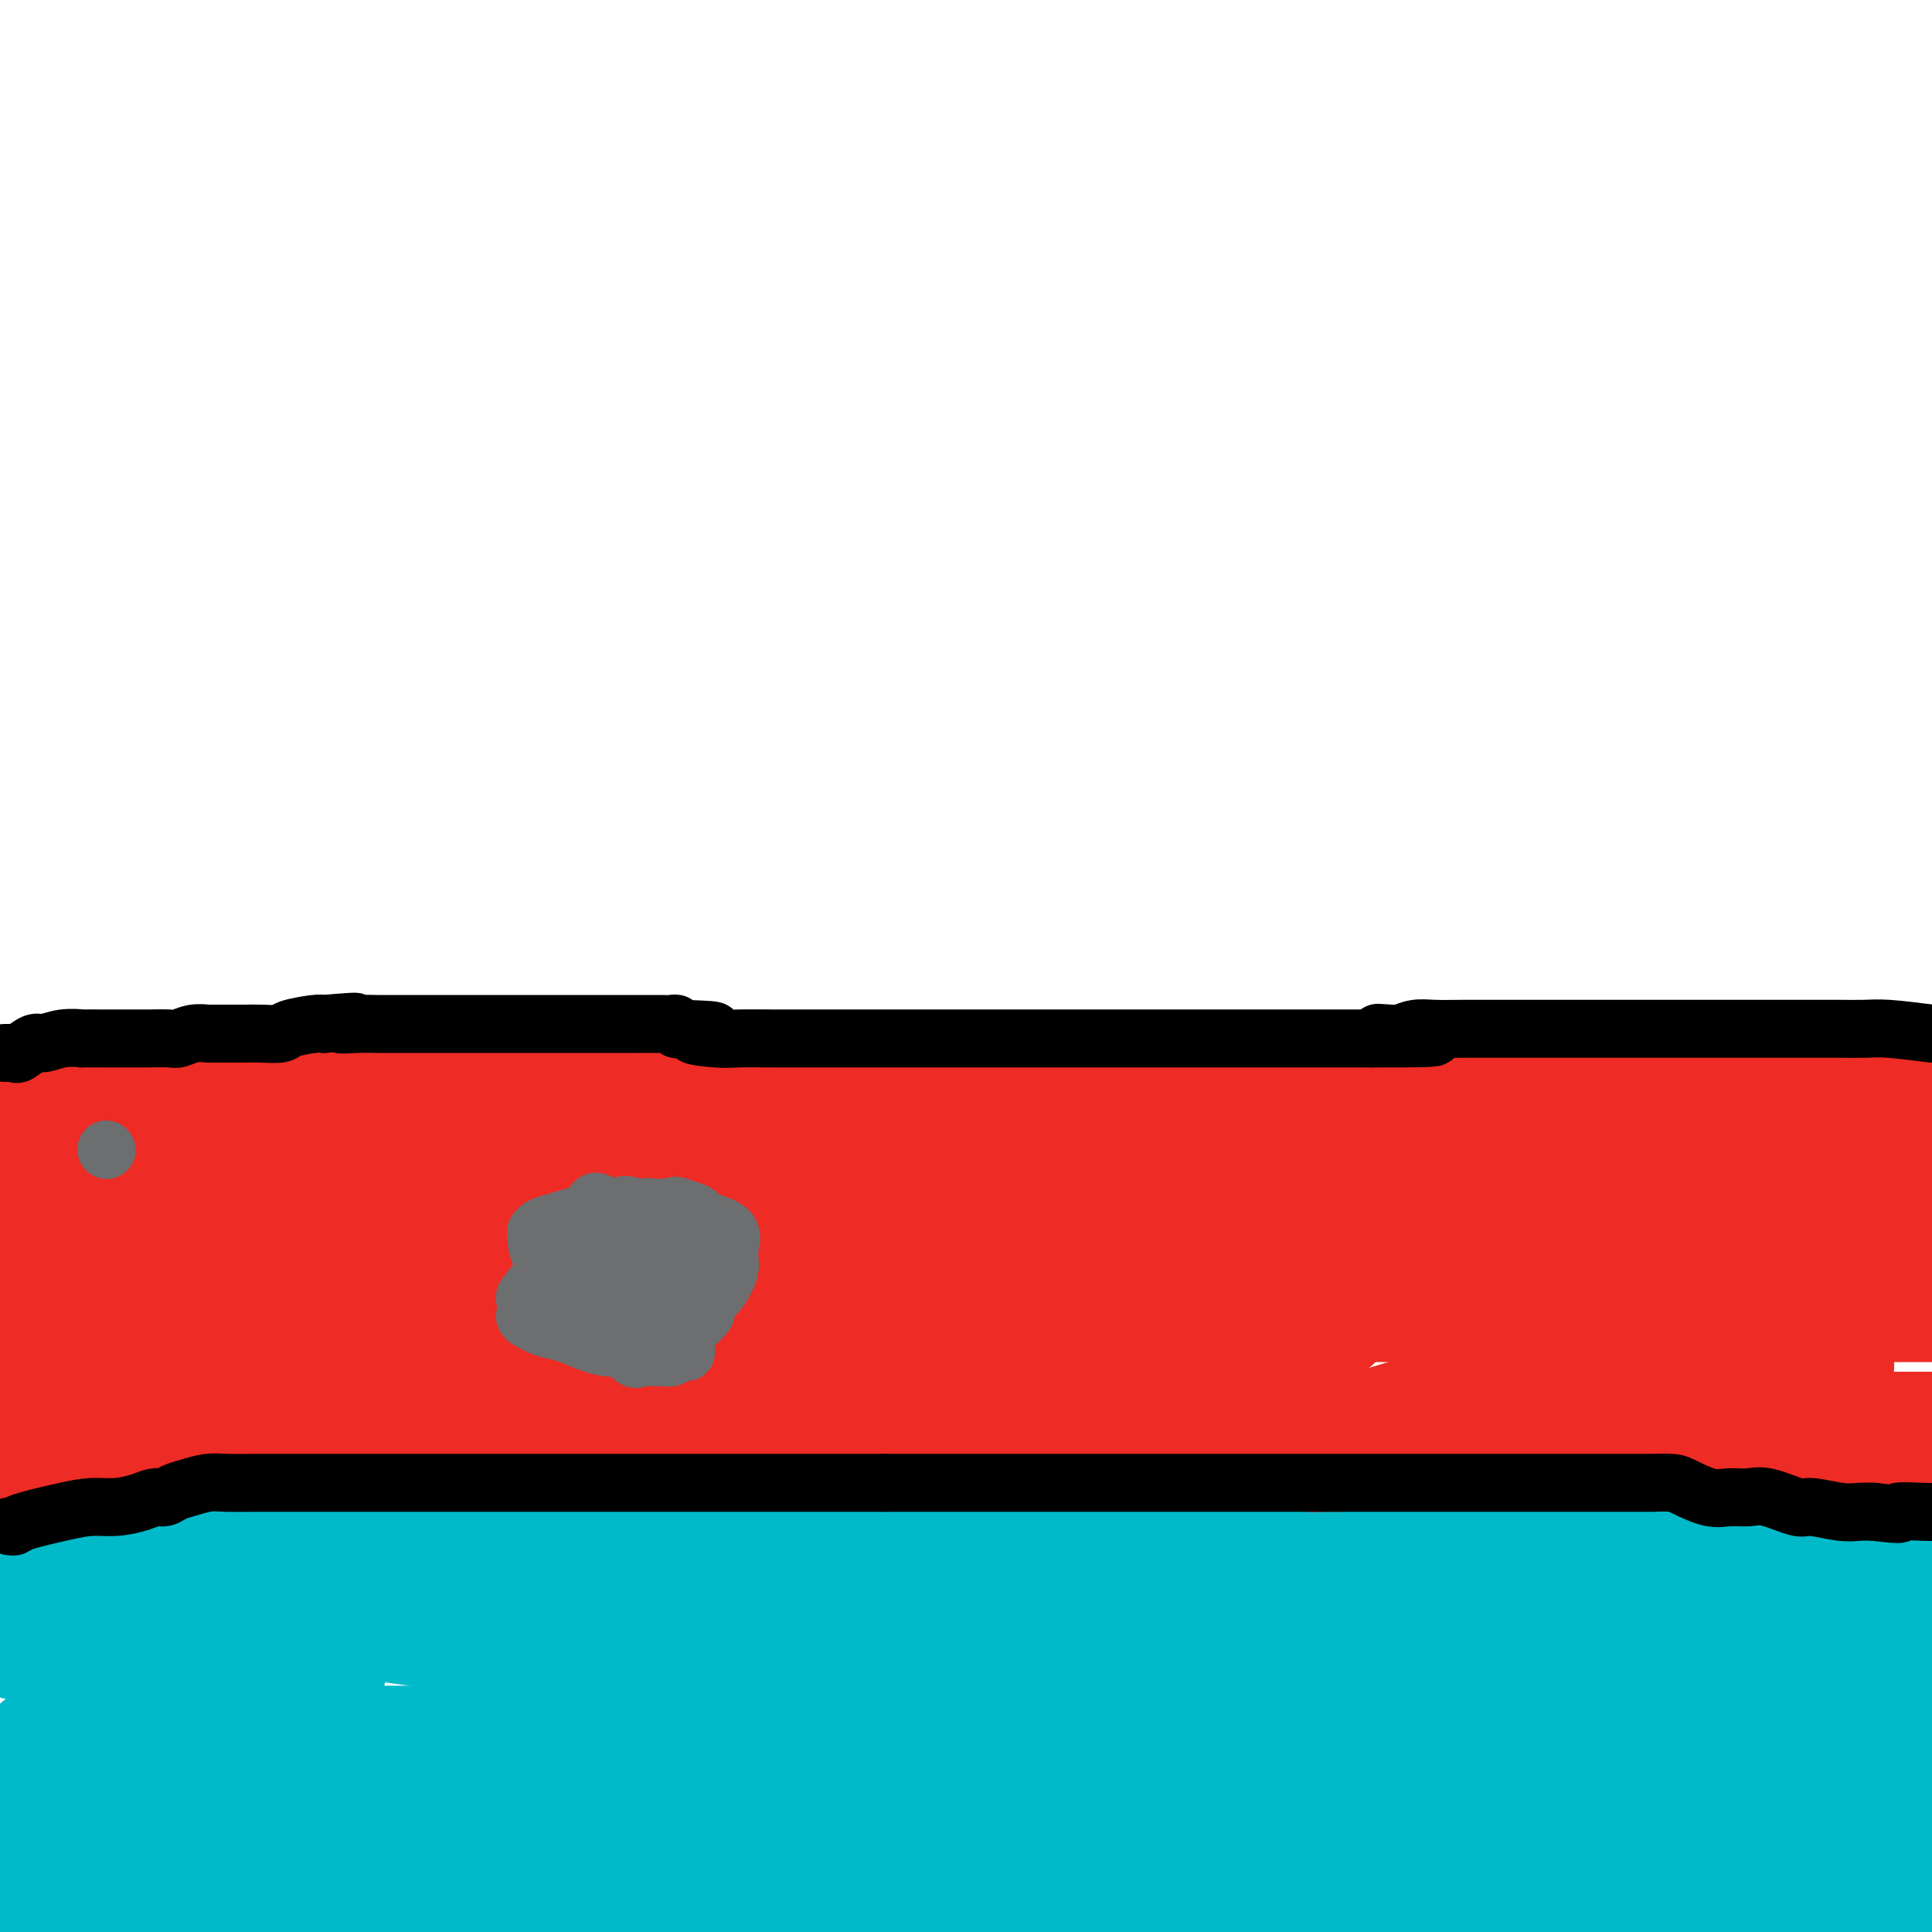 <svg viewBox='0 0 400 400' version='1.1' xmlns='http://www.w3.org/2000/svg' xmlns:xlink='http://www.w3.org/1999/xlink'><g fill='none' stroke='#00BAC9' stroke-width='28' stroke-linecap='round' stroke-linejoin='round'><path d='M8,379c0.104,0.423 0.208,0.845 0,1c-0.208,0.155 -0.729,0.041 0,0c0.729,-0.041 2.709,-0.011 5,0c2.291,0.011 4.893,0.003 8,0c3.107,-0.003 6.718,-0.001 12,0c5.282,0.001 12.235,0.000 19,0c6.765,-0.000 13.342,-0.000 20,0c6.658,0.000 13.398,0.000 24,0c10.602,-0.000 25.065,-0.000 36,0c10.935,0.000 18.341,0.000 37,0c18.659,-0.000 48.572,-0.000 71,0c22.428,0.000 37.373,0.000 54,0c16.627,-0.000 34.938,-0.000 53,0c18.062,0.000 35.875,0.000 52,0c16.125,-0.000 30.563,-0.000 45,0'/><path d='M364,395c6.046,-0.000 12.092,-0.000 0,0c-12.092,0.000 -42.324,0.001 -72,0c-29.676,-0.001 -58.798,-0.002 -84,0c-25.202,0.002 -46.485,0.009 -71,0c-24.515,-0.009 -52.262,-0.033 -69,0c-16.738,0.033 -22.468,0.124 -31,0c-8.532,-0.124 -19.866,-0.464 -28,-1c-8.134,-0.536 -13.067,-1.268 -18,-2'/><path d='M8,391c-2.478,0.000 -4.957,0.000 0,0c4.957,0.000 17.349,0.000 40,0c22.651,-0.000 55.560,0.000 80,0c24.440,0.000 40.411,0.000 59,0c18.589,0.000 39.797,0.000 60,0c20.203,0.000 39.401,0.000 58,0c18.599,0.000 36.600,0.000 53,0c16.400,0.000 31.200,0.000 46,0'/><path d='M70,394c4.556,0.444 9.111,0.889 0,0c-9.111,-0.889 -31.889,-3.111 -46,-4c-14.111,-0.889 -19.556,-0.444 -25,0'/><path d='M11,363c-1.290,0.000 -2.581,0.000 0,0c2.581,0.000 9.032,0.000 15,0c5.968,-0.000 11.453,-0.000 18,0c6.547,0.000 14.155,0.000 22,0c7.845,0.000 15.927,0.000 26,0c10.073,0.000 22.139,0.000 36,0c13.861,0.000 29.518,0.000 49,0c19.482,0.000 42.789,0.000 62,0c19.211,0.000 34.326,0.000 58,0c23.674,0.000 55.907,0.000 75,0c19.093,0.000 25.047,0.000 31,0'/><path d='M351,376c10.780,0.000 21.561,0.000 0,0c-21.561,0.000 -75.462,0.000 -111,0c-35.538,0.000 -52.711,0.000 -72,0c-19.289,0.000 -40.693,0.000 -60,0c-19.307,0.000 -36.516,0.000 -55,0c-18.484,0.000 -38.242,0.000 -58,0'/><path d='M3,385c-2.996,0.000 -5.993,0.000 0,0c5.993,-0.000 20.975,-0.001 32,0c11.025,0.001 18.095,0.004 25,0c6.905,-0.004 13.647,-0.015 20,0c6.353,0.015 12.317,0.057 18,0c5.683,-0.057 11.084,-0.212 16,0c4.916,0.212 9.346,0.791 14,1c4.654,0.209 9.533,0.048 14,0c4.467,-0.048 8.523,0.015 13,0c4.477,-0.015 9.374,-0.109 14,0c4.626,0.109 8.979,0.421 17,0c8.021,-0.421 19.709,-1.576 27,-2c7.291,-0.424 10.184,-0.117 14,0c3.816,0.117 8.554,0.043 13,0c4.446,-0.043 8.600,-0.054 12,0c3.400,0.054 6.044,0.172 9,0c2.956,-0.172 6.222,-0.635 10,-1c3.778,-0.365 8.069,-0.634 12,-1c3.931,-0.366 7.504,-0.830 11,-1c3.496,-0.170 6.917,-0.045 10,0c3.083,0.045 5.827,0.012 10,0c4.173,-0.012 9.773,-0.002 14,0c4.227,0.002 7.079,-0.002 10,0c2.921,0.002 5.910,0.012 8,0c2.090,-0.012 3.281,-0.045 5,0c1.719,0.045 3.966,0.167 4,0c0.034,-0.167 -2.145,-0.622 -4,-1c-1.855,-0.378 -3.387,-0.679 -6,-1c-2.613,-0.321 -6.306,-0.660 -10,-1'/><path d='M335,378c-5.798,-1.043 -10.292,-2.150 -23,-1c-12.708,1.150 -33.630,4.556 -50,7c-16.370,2.444 -28.189,3.925 -42,5c-13.811,1.075 -29.614,1.742 -47,2c-17.386,0.258 -36.357,0.105 -53,0c-16.643,-0.105 -30.960,-0.164 -43,0c-12.040,0.164 -21.805,0.549 -31,0c-9.195,-0.549 -17.822,-2.032 -25,-3c-7.178,-0.968 -12.908,-1.419 -19,-3c-6.092,-1.581 -12.546,-4.290 -19,-7'/><path d='M5,338c-0.874,0.030 -1.747,0.061 0,0c1.747,-0.061 6.116,-0.212 10,-1c3.884,-0.788 7.285,-2.211 10,-3c2.715,-0.789 4.745,-0.944 10,-1c5.255,-0.056 13.734,-0.014 21,0c7.266,0.014 13.320,-0.001 22,1c8.680,1.001 19.986,3.019 31,4c11.014,0.981 21.735,0.924 34,1c12.265,0.076 26.076,0.284 40,0c13.924,-0.284 27.963,-1.059 45,0c17.037,1.059 37.072,3.954 56,7c18.928,3.046 36.750,6.243 55,10c18.250,3.757 36.929,8.073 55,11c18.071,2.927 35.536,4.463 53,6'/><path d='M382,338c9.351,0.000 18.702,0.000 0,0c-18.702,0.000 -65.456,0.000 -96,0c-30.544,0.000 -44.877,0.000 -62,0c-17.123,0.000 -37.035,0.000 -45,0c-7.965,0.000 -3.982,0.000 0,0'/><path d='M0,327c-0.363,0.120 -0.725,0.240 0,0c0.725,-0.240 2.538,-0.840 4,-1c1.462,-0.160 2.573,0.120 4,0c1.427,-0.120 3.171,-0.641 5,-1c1.829,-0.359 3.743,-0.556 6,-1c2.257,-0.444 4.858,-1.134 7,-2c2.142,-0.866 3.826,-1.906 5,-2c1.174,-0.094 1.839,0.759 6,0c4.161,-0.759 11.819,-3.132 18,-4c6.181,-0.868 10.883,-0.233 17,0c6.117,0.233 13.647,0.062 22,0c8.353,-0.062 17.530,-0.017 27,0c9.470,0.017 19.235,0.004 28,0c8.765,-0.004 16.530,-0.001 24,0c7.470,0.001 14.644,0.000 22,0c7.356,-0.000 14.894,-0.000 23,0c8.106,0.000 16.778,0.000 25,0c8.222,-0.000 15.993,-0.002 23,0c7.007,0.002 13.251,0.006 24,0c10.749,-0.006 26.002,-0.021 37,0c10.998,0.021 17.742,0.078 25,0c7.258,-0.078 15.031,-0.290 22,-1c6.969,-0.710 13.134,-1.917 19,-3c5.866,-1.083 11.433,-2.041 17,-3'/><path d='M21,349c0.340,0.030 0.680,0.060 1,0c0.320,-0.060 0.621,-0.211 3,0c2.379,0.211 6.837,0.783 10,1c3.163,0.217 5.031,0.079 7,0c1.969,-0.079 4.039,-0.098 6,0c1.961,0.098 3.814,0.315 5,0c1.186,-0.315 1.704,-1.162 4,-2c2.296,-0.838 6.370,-1.668 8,-2c1.630,-0.332 0.815,-0.166 0,0'/><path d='M0,310c-0.351,-0.000 -0.703,-0.000 0,0c0.703,0.000 2.460,0.000 4,0c1.540,-0.000 2.862,-0.000 5,0c2.138,0.000 5.093,0.000 9,0c3.907,-0.000 8.766,-0.000 13,0c4.234,0.000 7.844,0.000 14,0c6.156,-0.000 14.857,-0.000 21,0c6.143,0.000 9.726,0.001 13,0c3.274,-0.001 6.239,-0.002 9,0c2.761,0.002 5.319,0.008 8,0c2.681,-0.008 5.484,-0.030 8,0c2.516,0.030 4.745,0.113 7,0c2.255,-0.113 4.535,-0.423 8,0c3.465,0.423 8.115,1.577 12,2c3.885,0.423 7.006,0.113 11,0c3.994,-0.113 8.861,-0.030 13,0c4.139,0.030 7.549,0.008 13,0c5.451,-0.008 12.942,-0.002 18,0c5.058,0.002 7.684,0.001 11,0c3.316,-0.001 7.323,-0.000 12,0c4.677,0.000 10.026,0.000 15,0c4.974,-0.000 9.575,-0.000 14,0c4.425,0.000 8.674,0.000 14,0c5.326,-0.000 11.728,-0.000 18,0c6.272,0.000 12.415,0.000 20,0c7.585,-0.000 16.613,-0.000 24,0c7.387,0.000 13.134,0.000 22,0c8.866,-0.000 20.851,-0.000 26,0c5.149,0.000 3.463,0.000 5,0c1.537,-0.000 6.296,-0.000 9,0c2.704,0.000 3.352,0.000 4,0'/><path d='M380,312c59.196,0.290 17.187,0.016 3,0c-14.187,-0.016 -0.550,0.226 6,1c6.550,0.774 6.014,2.078 8,3c1.986,0.922 6.493,1.461 11,2'/></g>
<g fill='none' stroke='#EE2B24' stroke-width='28' stroke-linecap='round' stroke-linejoin='round'><path d='M5,252c-0.423,0.338 -0.845,0.675 -1,1c-0.155,0.325 -0.041,0.636 0,1c0.041,0.364 0.011,0.780 0,1c-0.011,0.220 -0.003,0.242 0,1c0.003,0.758 0.001,2.251 0,4c-0.001,1.749 -0.000,3.754 0,5c0.000,1.246 0.000,1.734 0,3c-0.000,1.266 -0.000,3.309 0,4c0.000,0.691 0.000,0.031 0,0c-0.000,-0.031 -0.000,0.568 0,1c0.000,0.432 0.000,0.697 0,1c-0.000,0.303 -0.000,0.642 0,2c0.000,1.358 0.000,3.733 0,5c-0.000,1.267 -0.000,1.424 0,2c0.000,0.576 0.000,1.569 0,2c-0.000,0.431 -0.000,0.301 0,1c0.000,0.699 0.000,2.229 0,3c-0.000,0.771 -0.000,0.785 0,1c0.000,0.215 0.000,0.633 0,1c-0.000,0.367 -0.000,0.684 0,1'/><path d='M4,292c-0.152,6.383 -0.034,2.341 0,1c0.034,-1.341 -0.018,0.019 0,1c0.018,0.981 0.104,1.583 0,2c-0.104,0.417 -0.399,0.648 0,1c0.399,0.352 1.491,0.826 2,1c0.509,0.174 0.434,0.046 1,0c0.566,-0.046 1.774,-0.012 3,0c1.226,0.012 2.469,0.003 4,0c1.531,-0.003 3.349,-0.001 5,0c1.651,0.001 3.133,0.000 5,0c1.867,-0.000 4.118,-0.000 6,0c1.882,0.000 3.395,0.000 5,0c1.605,-0.000 3.303,-0.000 5,0'/><path d='M40,298c5.973,0.000 3.906,0.000 4,0c0.094,0.000 2.349,0.000 4,0c1.651,0.000 2.698,0.000 5,0c2.302,0.000 5.857,0.000 9,0c3.143,0.000 5.873,0.000 8,0c2.127,0.000 3.652,0.000 6,0c2.348,0.000 5.521,0.000 8,0c2.479,-0.000 4.265,0.000 7,0c2.735,0.000 6.419,0.000 10,0c3.581,0.000 7.058,0.000 10,0c2.942,0.000 5.350,0.000 9,0c3.650,-0.000 8.543,0.000 13,0c4.457,0.000 8.479,0.000 12,0c3.521,0.000 6.541,-0.000 10,0c3.459,0.000 7.357,-0.000 9,0c1.643,0.000 1.030,-0.000 1,0c-0.030,0.000 0.524,-0.000 1,0c0.476,0.000 0.873,-0.000 1,0c0.127,0.000 -0.017,-0.000 1,0c1.017,0.000 3.196,-0.000 5,0c1.804,0.000 3.232,-0.000 5,0c1.768,0.000 3.876,-0.000 6,0c2.124,0.000 4.264,-0.000 7,0c2.736,0.000 6.067,-0.000 8,0c1.933,0.000 2.466,-0.000 6,0c3.534,0.000 10.067,-0.000 14,0c3.933,0.000 5.267,0.000 8,0c2.733,0.000 6.867,0.000 11,0'/><path d='M238,298c32.303,0.000 14.061,0.000 10,0c-4.061,-0.000 6.060,-0.000 12,0c5.940,0.000 7.701,0.000 11,0c3.299,-0.000 8.136,-0.000 12,0c3.864,0.000 6.754,0.001 10,0c3.246,-0.001 6.846,-0.004 10,0c3.154,0.004 5.860,0.015 8,0c2.140,-0.015 3.715,-0.057 6,0c2.285,0.057 5.282,0.211 7,0c1.718,-0.211 2.158,-0.789 3,-1c0.842,-0.211 2.085,-0.057 3,0c0.915,0.057 1.502,0.015 2,0c0.498,-0.015 0.906,-0.004 1,0c0.094,0.004 -0.128,0.001 0,0c0.128,-0.001 0.606,-0.000 1,0c0.394,0.000 0.705,-0.001 1,0c0.295,0.001 0.575,0.004 1,0c0.425,-0.004 0.997,-0.015 2,0c1.003,0.015 2.439,0.057 4,0c1.561,-0.057 3.247,-0.211 5,0c1.753,0.211 3.573,0.789 5,1c1.427,0.211 2.462,0.057 4,0c1.538,-0.057 3.581,-0.015 5,0c1.419,0.015 2.214,0.004 3,0c0.786,-0.004 1.561,-0.001 2,0c0.439,0.001 0.541,0.000 1,0c0.459,-0.000 1.274,-0.000 3,0c1.726,0.000 4.363,0.000 7,0'/><path d='M377,298c22.238,0.000 8.333,0.000 5,0c-3.333,0.000 3.905,0.000 9,0c5.095,0.000 8.048,0.000 11,0'/><path d='M396,244c0.106,-0.030 0.211,-0.061 0,0c-0.211,0.061 -0.740,0.212 -1,0c-0.260,-0.212 -0.252,-0.789 -1,-1c-0.748,-0.211 -2.250,-0.057 -3,0c-0.750,0.057 -0.746,0.015 -1,0c-0.254,-0.015 -0.764,-0.004 -2,0c-1.236,0.004 -3.196,0.001 -5,0c-1.804,-0.001 -3.451,-0.000 -6,0c-2.549,0.000 -6.001,0.000 -9,0c-2.999,-0.000 -5.545,-0.000 -8,0c-2.455,0.000 -4.820,0.000 -7,0c-2.180,-0.000 -4.175,-0.000 -6,0c-1.825,0.000 -3.479,0.000 -5,0c-1.521,-0.000 -2.909,-0.001 -5,0c-2.091,0.001 -4.887,0.003 -7,0c-2.113,-0.003 -3.544,-0.009 -6,0c-2.456,0.009 -5.938,0.035 -9,0c-3.062,-0.035 -5.704,-0.130 -9,0c-3.296,0.130 -7.245,0.486 -11,0c-3.755,-0.486 -7.316,-1.815 -11,-3c-3.684,-1.185 -7.489,-2.226 -12,-3c-4.511,-0.774 -9.726,-1.279 -15,-2c-5.274,-0.721 -10.606,-1.657 -15,-2c-4.394,-0.343 -7.849,-0.092 -14,0c-6.151,0.092 -14.997,0.025 -21,0c-6.003,-0.025 -9.164,-0.007 -13,0c-3.836,0.007 -8.348,0.002 -13,0c-4.652,-0.002 -9.445,-0.000 -13,0c-3.555,0.000 -5.873,0.000 -8,0c-2.127,-0.000 -4.064,-0.000 -6,0'/><path d='M154,233c-14.841,-0.001 -7.944,-0.003 -6,0c1.944,0.003 -1.064,0.011 -3,0c-1.936,-0.011 -2.801,-0.041 -4,0c-1.199,0.041 -2.734,0.155 -4,0c-1.266,-0.155 -2.264,-0.577 -5,0c-2.736,0.577 -7.212,2.155 -11,3c-3.788,0.845 -6.890,0.959 -10,1c-3.110,0.041 -6.229,0.011 -10,0c-3.771,-0.011 -8.194,-0.003 -12,0c-3.806,0.003 -6.996,0.001 -10,0c-3.004,-0.001 -5.822,-0.001 -9,0c-3.178,0.001 -6.715,0.003 -10,0c-3.285,-0.003 -6.317,-0.012 -9,0c-2.683,0.012 -5.016,0.046 -7,0c-1.984,-0.046 -3.620,-0.171 -5,0c-1.380,0.171 -2.503,0.638 -4,1c-1.497,0.362 -3.367,0.617 -4,1c-0.633,0.383 -0.028,0.892 0,1c0.028,0.108 -0.521,-0.187 -1,0c-0.479,0.187 -0.887,0.855 -1,1c-0.113,0.145 0.068,-0.233 0,0c-0.068,0.233 -0.386,1.076 -1,2c-0.614,0.924 -1.524,1.927 -2,3c-0.476,1.073 -0.519,2.215 -1,4c-0.481,1.785 -1.399,4.211 -2,6c-0.601,1.789 -0.886,2.940 -1,4c-0.114,1.060 -0.057,2.030 0,3'/><path d='M22,263c-1.310,4.311 -1.083,4.087 -1,4c0.083,-0.087 0.024,-0.039 0,1c-0.024,1.039 -0.011,3.068 0,4c0.011,0.932 0.021,0.767 0,1c-0.021,0.233 -0.074,0.864 0,1c0.074,0.136 0.275,-0.222 1,-2c0.725,-1.778 1.974,-4.975 3,-8c1.026,-3.025 1.831,-5.878 3,-9c1.169,-3.122 2.704,-6.513 4,-9c1.296,-2.487 2.353,-4.070 3,-5c0.647,-0.930 0.885,-1.207 1,-1c0.115,0.207 0.108,0.897 0,1c-0.108,0.103 -0.315,-0.380 0,1c0.315,1.380 1.153,4.622 2,8c0.847,3.378 1.702,6.891 2,9c0.298,2.109 0.039,2.813 0,4c-0.039,1.187 0.143,2.858 0,4c-0.143,1.142 -0.612,1.755 0,1c0.612,-0.755 2.306,-2.877 4,-5'/><path d='M44,263c1.190,-1.157 2.165,-2.048 4,-4c1.835,-1.952 4.531,-4.963 7,-7c2.469,-2.037 4.711,-3.100 6,-4c1.289,-0.900 1.625,-1.639 2,-2c0.375,-0.361 0.787,-0.346 1,0c0.213,0.346 0.225,1.021 0,1c-0.225,-0.021 -0.689,-0.740 0,3c0.689,3.740 2.530,11.937 4,18c1.470,6.063 2.570,9.991 3,13c0.430,3.009 0.190,5.099 0,6c-0.190,0.901 -0.329,0.614 0,1c0.329,0.386 1.128,1.446 0,1c-1.128,-0.446 -4.182,-2.398 -7,-4c-2.818,-1.602 -5.399,-2.853 -7,-4c-1.601,-1.147 -2.223,-2.188 -3,-3c-0.777,-0.812 -1.709,-1.393 -3,-2c-1.291,-0.607 -2.940,-1.238 -4,-2c-1.060,-0.762 -1.530,-1.654 -2,-2c-0.470,-0.346 -0.940,-0.147 -1,0c-0.060,0.147 0.290,0.241 0,0c-0.290,-0.241 -1.219,-0.817 -2,-1c-0.781,-0.183 -1.414,0.025 -2,0c-0.586,-0.025 -1.126,-0.285 -2,0c-0.874,0.285 -2.081,1.115 -3,2c-0.919,0.885 -1.548,1.824 -2,3c-0.452,1.176 -0.726,2.588 -1,4'/><path d='M32,280c-0.463,1.245 -0.121,0.856 0,1c0.121,0.144 0.021,0.821 0,1c-0.021,0.179 0.038,-0.141 2,0c1.962,0.141 5.826,0.741 10,1c4.174,0.259 8.659,0.175 13,0c4.341,-0.175 8.540,-0.441 12,-1c3.460,-0.559 6.182,-1.409 8,-2c1.818,-0.591 2.734,-0.922 3,-1c0.266,-0.078 -0.117,0.098 0,-1c0.117,-1.098 0.734,-3.470 0,-5c-0.734,-1.530 -2.818,-2.218 -4,-3c-1.182,-0.782 -1.463,-1.659 -2,-2c-0.537,-0.341 -1.332,-0.148 -2,0c-0.668,0.148 -1.211,0.250 -2,0c-0.789,-0.250 -1.824,-0.851 -3,-2c-1.176,-1.149 -2.491,-2.847 -5,-4c-2.509,-1.153 -6.210,-1.762 -9,-3c-2.790,-1.238 -4.669,-3.105 -7,-4c-2.331,-0.895 -5.114,-0.818 -7,-1c-1.886,-0.182 -2.877,-0.622 -4,-1c-1.123,-0.378 -2.380,-0.693 -4,-1c-1.620,-0.307 -3.603,-0.606 -5,-1c-1.397,-0.394 -2.208,-0.883 -3,-1c-0.792,-0.117 -1.565,0.140 -2,0c-0.435,-0.140 -0.533,-0.675 -1,-1c-0.467,-0.325 -1.302,-0.441 -2,-1c-0.698,-0.559 -1.259,-1.561 -2,-2c-0.741,-0.439 -1.663,-0.313 -3,-1c-1.337,-0.687 -3.091,-2.185 -4,-3c-0.909,-0.815 -0.974,-0.947 -1,-1c-0.026,-0.053 -0.013,-0.026 0,0'/><path d='M8,241c-1.838,-1.582 -0.433,-1.537 0,-2c0.433,-0.463 -0.107,-1.435 -1,-2c-0.893,-0.565 -2.141,-0.724 -2,-1c0.141,-0.276 1.670,-0.669 3,-1c1.330,-0.331 2.459,-0.599 3,-1c0.541,-0.401 0.493,-0.933 2,-1c1.507,-0.067 4.569,0.332 7,0c2.431,-0.332 4.231,-1.395 6,-2c1.769,-0.605 3.508,-0.750 5,-1c1.492,-0.250 2.736,-0.603 4,-1c1.264,-0.397 2.547,-0.838 4,-1c1.453,-0.162 3.076,-0.043 5,0c1.924,0.043 4.148,0.012 7,0c2.852,-0.012 6.331,-0.003 10,0c3.669,0.003 7.528,0.001 12,0c4.472,-0.001 9.556,0.000 15,0c5.444,-0.000 11.246,-0.002 18,0c6.754,0.002 14.458,0.008 21,0c6.542,-0.008 11.921,-0.028 23,0c11.079,0.028 27.859,0.106 41,0c13.141,-0.106 22.643,-0.396 35,0c12.357,0.396 27.569,1.477 41,3c13.431,1.523 25.082,3.488 36,5c10.918,1.512 21.102,2.570 31,4c9.898,1.430 19.511,3.231 28,5c8.489,1.769 15.854,3.505 22,5c6.146,1.495 11.073,2.747 16,4'/><path d='M384,247c10.791,1.472 21.582,2.944 0,0c-21.582,-2.944 -75.538,-10.305 -102,-13c-26.462,-2.695 -25.430,-0.723 -31,0c-5.570,0.723 -17.741,0.197 -36,0c-18.259,-0.197 -42.605,-0.064 -70,0c-27.395,0.064 -57.840,0.060 -74,0c-16.160,-0.060 -18.034,-0.175 -22,0c-3.966,0.175 -10.025,0.641 -13,1c-2.975,0.359 -2.867,0.612 -3,1c-0.133,0.388 -0.507,0.910 -1,1c-0.493,0.090 -1.105,-0.253 -1,0c0.105,0.253 0.926,1.101 3,2c2.074,0.899 5.402,1.850 9,3c3.598,1.150 7.468,2.498 20,3c12.532,0.502 33.727,0.159 52,0c18.273,-0.159 33.625,-0.133 47,0c13.375,0.133 24.772,0.371 33,1c8.228,0.629 13.286,1.647 16,2c2.714,0.353 3.083,0.041 3,0c-0.083,-0.041 -0.619,0.190 -2,0c-1.381,-0.190 -3.608,-0.801 -8,-2c-4.392,-1.199 -10.950,-2.988 -20,-4c-9.050,-1.012 -20.591,-1.249 -33,0c-12.409,1.249 -25.687,3.984 -38,6c-12.313,2.016 -23.661,3.312 -43,7c-19.339,3.688 -46.668,9.768 -62,13c-15.332,3.232 -18.666,3.616 -22,4'/><path d='M13,272c-2.979,0.000 -5.958,0.000 0,0c5.958,-0.000 20.853,-0.001 40,0c19.147,0.001 42.546,0.002 65,0c22.454,-0.002 43.963,-0.007 64,0c20.037,0.007 38.601,0.027 53,0c14.399,-0.027 24.633,-0.102 31,0c6.367,0.102 8.868,0.381 9,0c0.132,-0.381 -2.106,-1.423 -4,-2c-1.894,-0.577 -3.444,-0.691 -7,-1c-3.556,-0.309 -9.118,-0.815 -16,-1c-6.882,-0.185 -15.083,-0.050 -26,0c-10.917,0.050 -24.550,0.013 -38,0c-13.450,-0.013 -26.717,-0.004 -42,0c-15.283,0.004 -32.580,0.001 -45,0c-12.420,-0.001 -19.961,-0.000 -25,0c-5.039,0.000 -7.576,0.000 -9,0c-1.424,-0.000 -1.734,-0.000 -1,0c0.734,0.000 2.513,0.000 7,0c4.487,-0.000 11.681,-0.000 25,0c13.319,0.000 32.762,0.000 54,0c21.238,-0.000 44.270,-0.000 69,0c24.730,0.000 51.158,0.000 77,0c25.842,-0.000 51.098,-0.000 73,0c21.902,0.000 40.451,0.000 59,0'/><path d='M360,257c4.098,-0.223 8.197,-0.445 0,0c-8.197,0.445 -28.689,1.559 -47,2c-18.311,0.441 -34.442,0.210 -53,0c-18.558,-0.210 -39.543,-0.400 -59,-1c-19.457,-0.600 -37.387,-1.609 -45,-2c-7.613,-0.391 -4.908,-0.164 -5,0c-0.092,0.164 -2.982,0.264 -4,0c-1.018,-0.264 -0.165,-0.894 1,-1c1.165,-0.106 2.641,0.311 5,0c2.359,-0.311 5.599,-1.351 9,-2c3.401,-0.649 6.962,-0.906 25,-1c18.038,-0.094 50.551,-0.024 74,0c23.449,0.024 37.833,0.001 55,0c17.167,-0.001 37.117,0.021 51,0c13.883,-0.021 21.701,-0.086 26,0c4.299,0.086 5.080,0.324 6,0c0.920,-0.324 1.979,-1.211 -1,-2c-2.979,-0.789 -9.997,-1.479 -18,-3c-8.003,-1.521 -16.990,-3.872 -27,-5c-10.010,-1.128 -21.042,-1.034 -32,-1c-10.958,0.034 -21.840,0.009 -33,0c-11.160,-0.009 -22.597,-0.002 -36,0c-13.403,0.002 -28.773,0.000 -38,0c-9.227,-0.000 -12.311,0.001 -15,0c-2.689,-0.001 -4.984,-0.005 -6,0c-1.016,0.005 -0.752,0.018 -1,0c-0.248,-0.018 -1.009,-0.068 -1,0c0.009,0.068 0.786,0.255 1,0c0.214,-0.255 -0.135,-0.953 3,0c3.135,0.953 9.753,3.558 18,5c8.247,1.442 18.124,1.721 28,2'/><path d='M241,248c14.226,1.147 25.793,0.514 38,0c12.207,-0.514 25.056,-0.907 45,0c19.944,0.907 46.984,3.116 62,5c15.016,1.884 18.008,3.442 21,5'/><path d='M398,263c1.022,-0.051 2.045,-0.103 0,0c-2.045,0.103 -7.156,0.360 -18,1c-10.844,0.640 -27.420,1.664 -35,2c-7.580,0.336 -6.164,-0.015 -14,0c-7.836,0.015 -24.925,0.396 -43,0c-18.075,-0.396 -37.136,-1.570 -51,-2c-13.864,-0.430 -22.529,-0.115 -33,0c-10.471,0.115 -22.747,0.031 -28,0c-5.253,-0.031 -3.484,-0.009 -3,0c0.484,0.009 -0.316,0.003 -1,0c-0.684,-0.003 -1.251,-0.005 2,-1c3.251,-0.995 10.320,-2.985 17,-4c6.680,-1.015 12.972,-1.057 22,-1c9.028,0.057 20.794,0.214 35,0c14.206,-0.214 30.853,-0.797 46,1c15.147,1.797 28.794,5.974 41,9c12.206,3.026 22.971,4.900 30,7c7.029,2.100 10.320,4.427 12,6c1.680,1.573 1.747,2.393 -1,3c-2.747,0.607 -8.307,1.000 -16,2c-7.693,1.000 -17.518,2.608 -26,4c-8.482,1.392 -15.621,2.569 -23,4c-7.379,1.431 -14.997,3.116 -21,4c-6.003,0.884 -10.389,0.966 -13,1c-2.611,0.034 -3.447,0.020 -4,0c-0.553,-0.020 -0.825,-0.048 -1,0c-0.175,0.048 -0.254,0.170 2,0c2.254,-0.170 6.841,-0.633 12,-2c5.159,-1.367 10.889,-3.637 21,-5c10.111,-1.363 24.603,-1.818 34,-2c9.397,-0.182 13.698,-0.091 18,0'/><path d='M359,290c9.995,-0.295 8.982,-0.031 9,0c0.018,0.031 1.066,-0.170 2,0c0.934,0.170 1.755,0.710 1,0c-0.755,-0.710 -3.084,-2.671 -8,-5c-4.916,-2.329 -12.418,-5.027 -22,-9c-9.582,-3.973 -21.244,-9.222 -30,-12c-8.756,-2.778 -14.607,-3.086 -20,-4c-5.393,-0.914 -10.327,-2.434 -14,-4c-3.673,-1.566 -6.085,-3.180 -7,-4c-0.915,-0.820 -0.331,-0.848 0,-1c0.331,-0.152 0.411,-0.428 1,-1c0.589,-0.572 1.689,-1.439 4,-2c2.311,-0.561 5.833,-0.815 9,-2c3.167,-1.185 5.979,-3.302 9,-5c3.021,-1.698 6.251,-2.977 9,-4c2.749,-1.023 5.015,-1.789 6,-2c0.985,-0.211 0.687,0.134 1,0c0.313,-0.134 1.236,-0.747 1,-1c-0.236,-0.253 -1.633,-0.145 -3,-1c-1.367,-0.855 -2.706,-2.674 -5,-4c-2.294,-1.326 -5.543,-2.160 -8,-3c-2.457,-0.840 -4.123,-1.688 -5,-2c-0.877,-0.312 -0.965,-0.089 -1,0c-0.035,0.089 -0.018,0.045 0,0'/><path d='M288,224c-2.745,-1.702 0.393,-0.456 3,0c2.607,0.456 4.685,0.122 8,0c3.315,-0.122 7.869,-0.033 12,0c4.131,0.033 7.841,0.009 13,0c5.159,-0.009 11.769,-0.002 18,0c6.231,0.002 12.082,0.001 18,0c5.918,-0.001 11.901,-0.000 17,0c5.099,0.000 9.314,0.000 13,0c3.686,-0.000 6.843,-0.000 10,0'/></g>
<g fill='none' stroke='#000000' stroke-width='12' stroke-linecap='round' stroke-linejoin='round'><path d='M1,218c0.333,0.000 0.667,0.000 1,0c0.333,0.000 0.667,0.000 1,0'/><path d='M3,218c0.374,0.126 0.309,0.440 1,0c0.691,-0.440 2.140,-1.635 3,-2c0.860,-0.365 1.133,0.098 2,0c0.867,-0.098 2.328,-0.758 4,-1c1.672,-0.242 3.554,-0.065 4,0c0.446,0.065 -0.543,0.017 0,0c0.543,-0.017 2.617,-0.005 4,0c1.383,0.005 2.074,0.001 3,0c0.926,-0.001 2.087,-0.000 3,0c0.913,0.000 1.579,-0.000 2,0c0.421,0.000 0.598,0.001 1,0c0.402,-0.001 1.030,-0.004 1,0c-0.030,0.004 -0.719,0.015 0,0c0.719,-0.015 2.846,-0.057 4,0c1.154,0.057 1.334,0.211 2,0c0.666,-0.211 1.817,-0.789 3,-1c1.183,-0.211 2.396,-0.057 3,0c0.604,0.057 0.598,0.015 1,0c0.402,-0.015 1.211,-0.004 2,0c0.789,0.004 1.556,0.002 2,0c0.444,-0.002 0.563,-0.003 1,0c0.437,0.003 1.192,0.011 2,0c0.808,-0.011 1.670,-0.042 3,0c1.330,0.042 3.130,0.156 4,0c0.870,-0.156 0.811,-0.580 2,-1c1.189,-0.420 3.625,-0.834 5,-1c1.375,-0.166 1.687,-0.083 2,0'/><path d='M67,212c10.679,-0.928 5.377,-0.249 4,0c-1.377,0.249 1.171,0.067 3,0c1.829,-0.067 2.939,-0.018 4,0c1.061,0.018 2.073,0.005 3,0c0.927,-0.005 1.769,-0.001 3,0c1.231,0.001 2.851,0.000 4,0c1.149,-0.000 1.828,-0.000 3,0c1.172,0.000 2.837,0.000 5,0c2.163,-0.000 4.826,-0.000 6,0c1.174,0.000 0.861,0.000 1,0c0.139,-0.000 0.731,-0.000 2,0c1.269,0.000 3.216,0.000 5,0c1.784,-0.000 3.406,-0.000 5,0c1.594,0.000 3.162,0.000 5,0c1.838,-0.000 3.946,-0.001 6,0c2.054,0.001 4.052,0.004 6,0c1.948,-0.004 3.845,-0.015 5,0c1.155,0.015 1.567,0.056 2,0c0.433,-0.056 0.886,-0.207 1,0c0.114,0.207 -0.110,0.774 0,1c0.110,0.226 0.555,0.113 1,0'/><path d='M141,213c11.943,0.321 4.800,0.622 3,1c-1.800,0.378 1.744,0.833 4,1c2.256,0.167 3.224,0.045 5,0c1.776,-0.045 4.359,-0.012 7,0c2.641,0.012 5.341,0.003 7,0c1.659,-0.003 2.277,-0.001 3,0c0.723,0.001 1.549,0.000 2,0c0.451,-0.000 0.526,-0.000 3,0c2.474,0.000 7.347,0.000 11,0c3.653,-0.000 6.088,-0.000 9,0c2.912,0.000 6.303,0.000 9,0c2.697,-0.000 4.700,-0.000 6,0c1.300,0.000 1.898,0.000 3,0c1.102,-0.000 2.709,-0.000 4,0c1.291,0.000 2.265,0.000 3,0c0.735,-0.000 1.229,-0.000 2,0c0.771,0.000 1.819,0.000 3,0c1.181,-0.000 2.495,-0.000 4,0c1.505,0.000 3.200,0.000 6,0c2.800,-0.000 6.704,-0.000 10,0c3.296,0.000 5.984,0.000 9,0c3.016,-0.000 6.361,-0.000 9,0c2.639,0.000 4.573,0.000 7,0c2.427,-0.000 5.346,-0.000 7,0c1.654,0.000 2.044,-0.000 3,0c0.956,0.000 2.478,0.000 4,0'/><path d='M284,215c23.051,0.087 9.178,-0.695 4,-1c-5.178,-0.305 -1.661,-0.134 0,0c1.661,0.134 1.466,0.232 2,0c0.534,-0.232 1.798,-0.794 3,-1c1.202,-0.206 2.344,-0.055 4,0c1.656,0.055 3.827,0.015 6,0c2.173,-0.015 4.349,-0.004 7,0c2.651,0.004 5.777,0.001 8,0c2.223,-0.001 3.543,-0.000 6,0c2.457,0.000 6.049,0.000 9,0c2.951,-0.000 5.259,-0.000 8,0c2.741,0.000 5.915,-0.000 9,0c3.085,0.000 6.082,0.000 9,0c2.918,-0.000 5.757,-0.001 9,0c3.243,0.001 6.891,0.003 9,0c2.109,-0.003 2.679,-0.011 4,0c1.321,0.011 3.394,0.041 5,0c1.606,-0.041 2.745,-0.155 5,0c2.255,0.155 5.628,0.577 9,1'/><path d='M2,316c0.399,0.061 0.797,0.122 1,0c0.203,-0.122 0.210,-0.428 2,-1c1.790,-0.572 5.361,-1.411 8,-2c2.639,-0.589 4.345,-0.927 6,-1c1.655,-0.073 3.258,0.121 5,0c1.742,-0.121 3.624,-0.557 5,-1c1.376,-0.443 2.248,-0.893 3,-1c0.752,-0.107 1.384,0.129 2,0c0.616,-0.129 1.214,-0.623 2,-1c0.786,-0.377 1.759,-0.637 3,-1c1.241,-0.363 2.749,-0.829 4,-1c1.251,-0.171 2.246,-0.046 4,0c1.754,0.046 4.269,0.012 6,0c1.731,-0.012 2.679,-0.003 5,0c2.321,0.003 6.014,0.001 9,0c2.986,-0.001 5.264,-0.000 8,0c2.736,0.000 5.929,0.000 9,0c3.071,-0.000 6.020,-0.000 9,0c2.980,0.000 5.990,0.000 9,0c3.010,-0.000 6.018,-0.000 9,0c2.982,0.000 5.937,0.000 9,0c3.063,-0.000 6.232,-0.000 10,0c3.768,0.000 8.134,0.000 12,0c3.866,-0.000 7.233,-0.000 13,0c5.767,0.000 13.933,0.000 19,0c5.067,-0.000 7.033,-0.000 9,0'/><path d='M183,307c23.011,-0.000 10.539,-0.000 7,0c-3.539,0.000 1.857,0.000 5,0c3.143,-0.000 4.034,-0.000 5,0c0.966,0.000 2.008,0.000 4,0c1.992,-0.000 4.936,-0.000 7,0c2.064,0.000 3.250,0.000 6,0c2.750,-0.000 7.064,-0.000 10,0c2.936,0.000 4.493,0.000 11,0c6.507,-0.000 17.964,-0.000 23,0c5.036,0.000 3.651,0.000 5,0c1.349,-0.000 5.434,-0.000 9,0c3.566,0.000 6.615,0.000 10,0c3.385,-0.000 7.105,-0.000 11,0c3.895,0.000 7.964,0.000 12,0c4.036,-0.000 8.039,-0.000 12,0c3.961,0.000 7.881,0.000 11,0c3.119,-0.000 5.437,-0.001 7,0c1.563,0.001 2.369,0.002 3,0c0.631,-0.002 1.085,-0.007 1,0c-0.085,0.007 -0.708,0.026 0,0c0.708,-0.026 2.749,-0.097 4,0c1.251,0.097 1.714,0.364 3,1c1.286,0.636 3.395,1.642 5,2c1.605,0.358 2.706,0.067 4,0c1.294,-0.067 2.783,0.091 4,0c1.217,-0.091 2.163,-0.431 4,0c1.837,0.431 4.564,1.632 6,2c1.436,0.368 1.581,-0.097 3,0c1.419,0.097 4.113,0.757 6,1c1.887,0.243 2.968,0.069 4,0c1.032,-0.069 2.016,-0.035 3,0'/><path d='M388,313c7.381,0.929 4.833,0.250 5,0c0.167,-0.250 3.048,-0.071 5,0c1.952,0.071 2.976,0.036 4,0'/></g>
<g fill='none' stroke='#6D6E70' stroke-width='12' stroke-linecap='round' stroke-linejoin='round'><path d='M22,238c0.000,0.000 0.100,0.100 0.1,0.1'/><path d='M124,249c-0.369,-0.183 -0.738,-0.366 -1,0c-0.262,0.366 -0.415,1.281 -1,3c-0.585,1.719 -1.600,4.243 -2,6c-0.400,1.757 -0.183,2.748 0,4c0.183,1.252 0.333,2.766 1,4c0.667,1.234 1.852,2.187 3,3c1.148,0.813 2.261,1.486 3,2c0.739,0.514 1.106,0.870 2,1c0.894,0.130 2.316,0.036 3,0c0.684,-0.036 0.630,-0.013 1,0c0.370,0.013 1.164,0.014 2,0c0.836,-0.014 1.715,-0.045 3,0c1.285,0.045 2.977,0.166 4,0c1.023,-0.166 1.378,-0.618 2,-1c0.622,-0.382 1.511,-0.695 2,-1c0.489,-0.305 0.577,-0.604 1,-1c0.423,-0.396 1.180,-0.891 2,-2c0.820,-1.109 1.701,-2.834 2,-4c0.299,-1.166 0.015,-1.774 0,-3c-0.015,-1.226 0.240,-3.070 0,-4c-0.240,-0.930 -0.976,-0.947 -1,-1c-0.024,-0.053 0.664,-0.144 0,0c-0.664,0.144 -2.678,0.522 -4,0c-1.322,-0.522 -1.951,-1.944 -4,-3c-2.049,-1.056 -5.518,-1.747 -7,-2c-1.482,-0.253 -0.976,-0.068 -1,0c-0.024,0.068 -0.578,0.019 -1,0c-0.422,-0.019 -0.711,-0.010 -1,0'/><path d='M132,250c-3.616,-0.981 -3.155,-0.434 -3,0c0.155,0.434 0.004,0.756 -1,1c-1.004,0.244 -2.861,0.412 -4,1c-1.139,0.588 -1.560,1.598 -2,2c-0.440,0.402 -0.899,0.197 -2,1c-1.101,0.803 -2.845,2.614 -4,4c-1.155,1.386 -1.720,2.346 -3,4c-1.280,1.654 -3.274,4.000 -4,5c-0.726,1.000 -0.182,0.653 0,1c0.182,0.347 0.004,1.387 0,2c-0.004,0.613 0.168,0.798 0,1c-0.168,0.202 -0.676,0.422 0,1c0.676,0.578 2.538,1.514 4,2c1.462,0.486 2.526,0.523 4,1c1.474,0.477 3.357,1.393 5,2c1.643,0.607 3.046,0.903 4,1c0.954,0.097 1.461,-0.005 2,0c0.539,0.005 1.111,0.118 2,0c0.889,-0.118 2.095,-0.467 3,-1c0.905,-0.533 1.511,-1.252 2,-2c0.489,-0.748 0.863,-1.527 1,-2c0.137,-0.473 0.036,-0.642 0,-1c-0.036,-0.358 -0.009,-0.905 0,-1c0.009,-0.095 -0.000,0.262 0,0c0.000,-0.262 0.010,-1.142 0,-2c-0.010,-0.858 -0.041,-1.692 0,-2c0.041,-0.308 0.155,-0.088 0,0c-0.155,0.088 -0.577,0.044 -1,0'/><path d='M135,268c0.031,-1.324 0.110,-0.634 0,0c-0.110,0.634 -0.407,1.214 0,2c0.407,0.786 1.519,1.779 2,2c0.481,0.221 0.331,-0.331 1,0c0.669,0.331 2.159,1.545 3,2c0.841,0.455 1.034,0.151 1,0c-0.034,-0.151 -0.296,-0.148 0,0c0.296,0.148 1.151,0.439 2,0c0.849,-0.439 1.691,-1.610 2,-2c0.309,-0.390 0.084,0.002 0,0c-0.084,-0.002 -0.026,-0.396 0,-1c0.026,-0.604 0.019,-1.418 0,-2c-0.019,-0.582 -0.052,-0.933 0,-1c0.052,-0.067 0.189,0.148 0,0c-0.189,-0.148 -0.703,-0.660 -1,-1c-0.297,-0.340 -0.376,-0.507 -1,-1c-0.624,-0.493 -1.792,-1.313 -3,-2c-1.208,-0.687 -2.455,-1.242 -4,-2c-1.545,-0.758 -3.386,-1.720 -4,-2c-0.614,-0.280 0.000,0.121 -1,0c-1.000,-0.121 -3.616,-0.763 -5,-1c-1.384,-0.237 -1.538,-0.068 -2,0c-0.462,0.068 -1.231,0.034 -2,0'/><path d='M123,259c-2.950,-0.744 -1.324,-0.106 -1,0c0.324,0.106 -0.654,-0.322 -1,0c-0.346,0.322 -0.061,1.392 0,2c0.061,0.608 -0.103,0.752 0,2c0.103,1.248 0.471,3.598 1,5c0.529,1.402 1.217,1.854 2,3c0.783,1.146 1.662,2.987 3,5c1.338,2.013 3.136,4.200 4,5c0.864,0.800 0.795,0.215 1,0c0.205,-0.215 0.685,-0.058 1,0c0.315,0.058 0.465,0.017 1,0c0.535,-0.017 1.456,-0.008 2,0c0.544,0.008 0.710,0.017 1,0c0.290,-0.017 0.705,-0.059 1,0c0.295,0.059 0.472,0.218 1,0c0.528,-0.218 1.408,-0.812 2,-1c0.592,-0.188 0.896,0.032 1,0c0.104,-0.032 0.008,-0.316 0,-1c-0.008,-0.684 0.071,-1.767 0,-3c-0.071,-1.233 -0.293,-2.615 0,-4c0.293,-1.385 1.101,-2.773 2,-4c0.899,-1.227 1.888,-2.293 3,-4c1.112,-1.707 2.347,-4.054 3,-5c0.653,-0.946 0.723,-0.491 1,-1c0.277,-0.509 0.759,-1.982 0,-3c-0.759,-1.018 -2.760,-1.582 -4,-2c-1.240,-0.418 -1.718,-0.689 -2,-1c-0.282,-0.311 -0.366,-0.660 -1,-1c-0.634,-0.340 -1.817,-0.670 -3,-1'/><path d='M141,250c-1.739,-0.774 -1.087,-0.207 -1,0c0.087,0.207 -0.391,0.056 -1,0c-0.609,-0.056 -1.350,-0.015 -2,0c-0.650,0.015 -1.210,0.006 -2,0c-0.790,-0.006 -1.811,-0.009 -2,0c-0.189,0.009 0.454,0.030 0,0c-0.454,-0.030 -2.006,-0.109 -4,0c-1.994,0.109 -4.429,0.407 -7,1c-2.571,0.593 -5.278,1.480 -7,2c-1.722,0.520 -2.460,0.674 -3,1c-0.540,0.326 -0.881,0.823 -1,1c-0.119,0.177 -0.015,0.033 0,0c0.015,-0.033 -0.059,0.044 0,1c0.059,0.956 0.249,2.790 1,4c0.751,1.210 2.061,1.795 3,3c0.939,1.205 1.505,3.031 2,4c0.495,0.969 0.917,1.083 1,1c0.083,-0.083 -0.174,-0.362 0,0c0.174,0.362 0.778,1.367 1,2c0.222,0.633 0.064,0.895 0,1c-0.064,0.105 -0.032,0.052 0,0'/></g>
</svg>